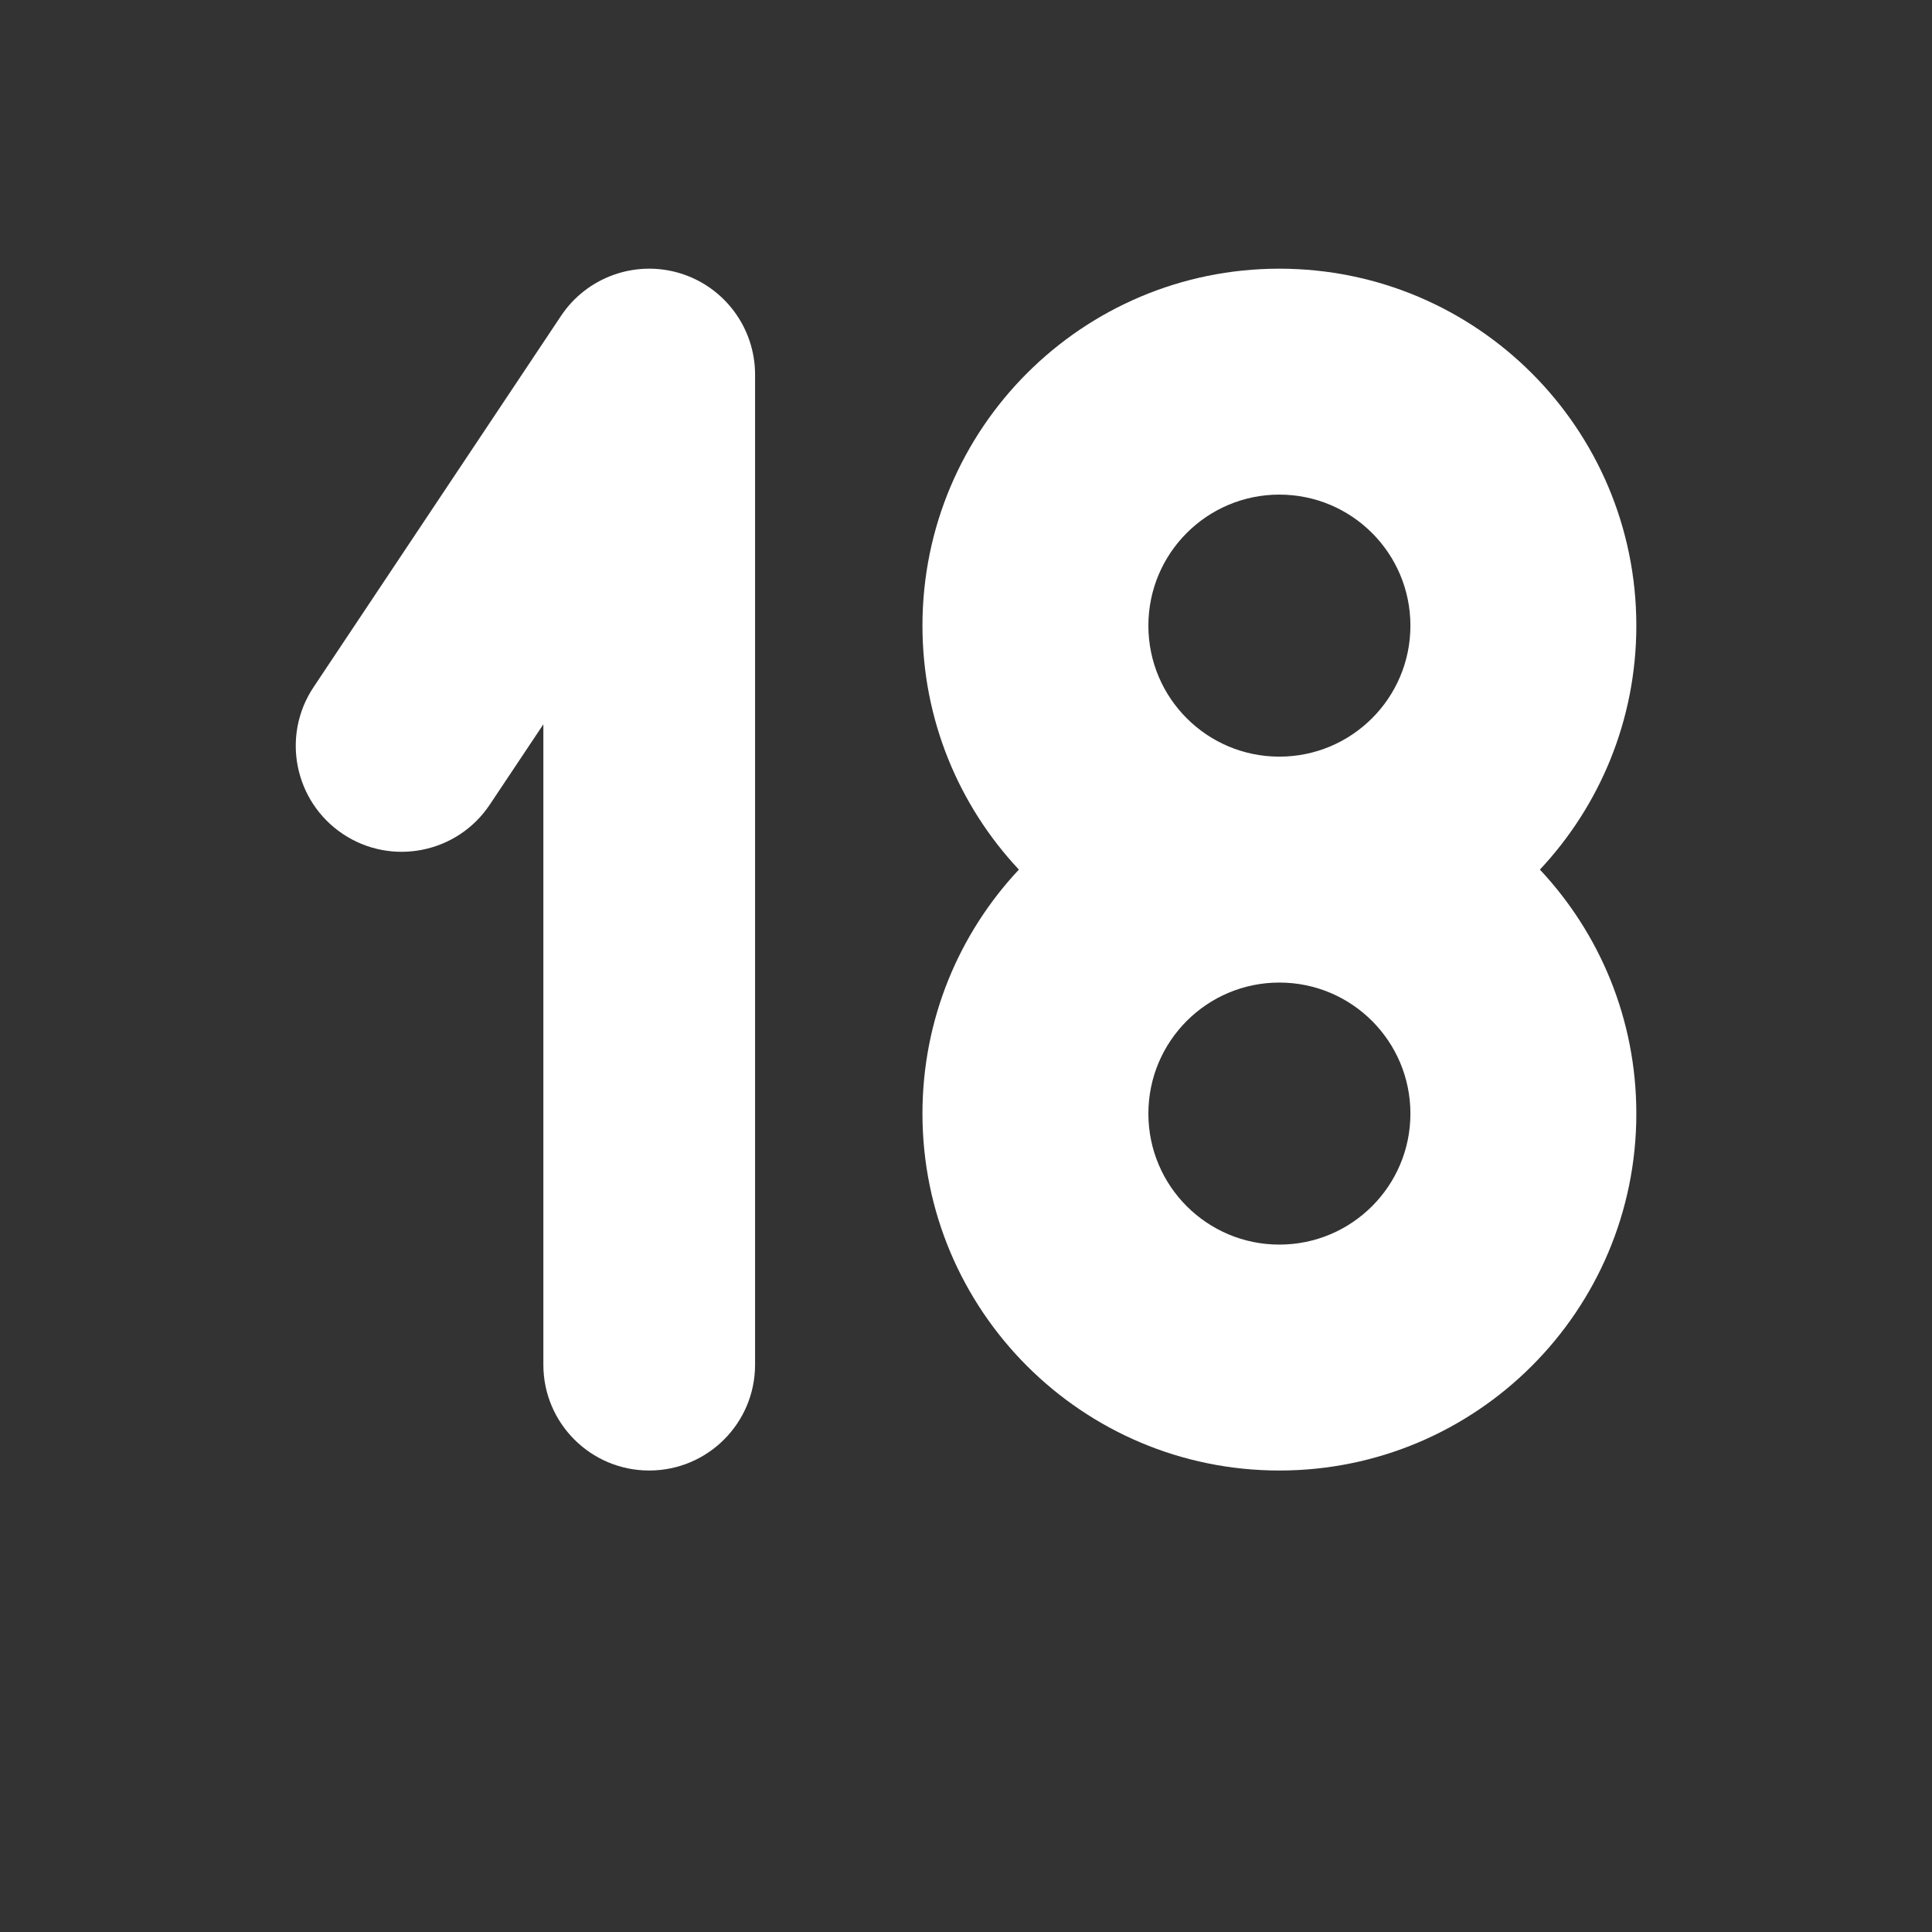 <?xml version="1.0" encoding="UTF-8" standalone="no" ?>
<!DOCTYPE svg PUBLIC "-//W3C//DTD SVG 1.1//EN" "http://www.w3.org/Graphics/SVG/1.1/DTD/svg11.dtd">
<svg xmlns="http://www.w3.org/2000/svg" xmlns:xlink="http://www.w3.org/1999/xlink" version="1.1" width="1080" height="1080" viewBox="0 0 1080 1080" xml:space="preserve">
<rect x="0" y="0" width="1080" height="1080" fill="#333333" stroke="none"/>
<desc>Created with Fabric.js 5.2.4</desc>
<defs>
</defs>
<rect x="0" y="0" width="100%" height="100%" fill="transparent"></rect>
<g transform="matrix(1 0 0 1 540 540)" id="4bb2fdf3-87ca-4dc2-b234-4a03d1231a00"  >
<rect style="stroke: none; stroke-width: 1; stroke-dasharray: none; stroke-linecap: butt; stroke-dashoffset: 0; stroke-linejoin: miter; stroke-miterlimit: 4; fill: rgb(255,255,255); fill-rule: nonzero; opacity: 1; visibility: hidden;" vector-effect="non-scaling-stroke"  x="-540" y="-540" rx="0" ry="0" width="1080" height="1080" />
</g>
<g transform="matrix(1 0 0 1 540 540)" id="e66aa234-2320-4cea-a483-20cff86fb346"  >
</g>
<g transform="matrix(0 0 0 0 0 0)"  >
<g style=""   >
</g>
</g>
<g transform="matrix(0 0 0 0 0 0)"  >
<g style=""   >
</g>
</g>
<g transform="matrix(0 0 0 0 0 0)"  >
<g style=""   >
</g>
</g>
<g transform="matrix(0 0 0 0 0 0)"  >
<g style=""   >
</g>
</g>
<g transform="matrix(0 0 0 0 0 0)"  >
<g style=""   >
</g>
</g>
<g transform="matrix(0 0 0 0 0 0)"  >
<g style=""   >
</g>
</g>
<g transform="matrix(58.85 0 0 58.85 293.62 486.23)"  >
<path style="stroke: none; stroke-width: 1; stroke-dasharray: none; stroke-linecap: butt; stroke-dashoffset: 0; stroke-linejoin: miter; stroke-miterlimit: 4; fill: rgb(255,255,255); fill-rule: evenodd; opacity: 1;" vector-effect="non-scaling-stroke"  transform=" translate(-11.64, -11.71)" d="M 13.109 6.043 C 12.685 5.915 12.226 6.079 11.98 6.448 L 9.629 9.975 C 9.321 10.437 9.446 11.061 9.908 11.37 C 10.37 11.678 10.995 11.553 11.303 11.091 L 11.812 10.328 L 11.812 16.411 C 11.812 16.966 12.262 17.416 12.817 17.416 C 13.373 17.416 13.823 16.966 13.823 16.411 L 13.823 7.006 C 13.823 6.563 13.533 6.172 13.109 6.043 Z" stroke-linecap="round" />
</g>
<g transform="matrix(58.85 0 0 58.85 715.22 486.23)"  >
<path style="stroke: none; stroke-width: 1; stroke-dasharray: none; stroke-linecap: butt; stroke-dashoffset: 0; stroke-linejoin: miter; stroke-miterlimit: 4; fill: rgb(255,255,255); fill-rule: evenodd; opacity: 1;" vector-effect="non-scaling-stroke"  transform=" translate(-18.86, -11.71)" d="M 18.859 6 C 16.987 6 15.469 7.518 15.469 9.391 C 15.469 10.287 15.817 11.102 16.385 11.708 C 15.817 12.314 15.469 13.129 15.469 14.026 C 15.469 15.898 16.987 17.416 18.859 17.416 C 20.732 17.416 22.25 15.898 22.25 14.026 C 22.25 13.129 21.902 12.314 21.334 11.708 C 21.902 11.102 22.25 10.287 22.25 9.391 C 22.25 7.518 20.732 6 18.859 6 Z M 17.615 9.391 C 17.615 8.703 18.172 8.146 18.859 8.146 C 19.547 8.146 20.104 8.703 20.104 9.391 C 20.104 10.078 19.547 10.635 18.859 10.635 C 18.172 10.635 17.615 10.078 17.615 9.391 Z M 17.615 14.026 C 17.615 13.338 18.172 12.781 18.859 12.781 C 19.547 12.781 20.104 13.338 20.104 14.026 C 20.104 14.713 19.547 15.27 18.859 15.27 C 18.172 15.27 17.615 14.713 17.615 14.026 Z" stroke-linecap="round" />
</g>
</svg>